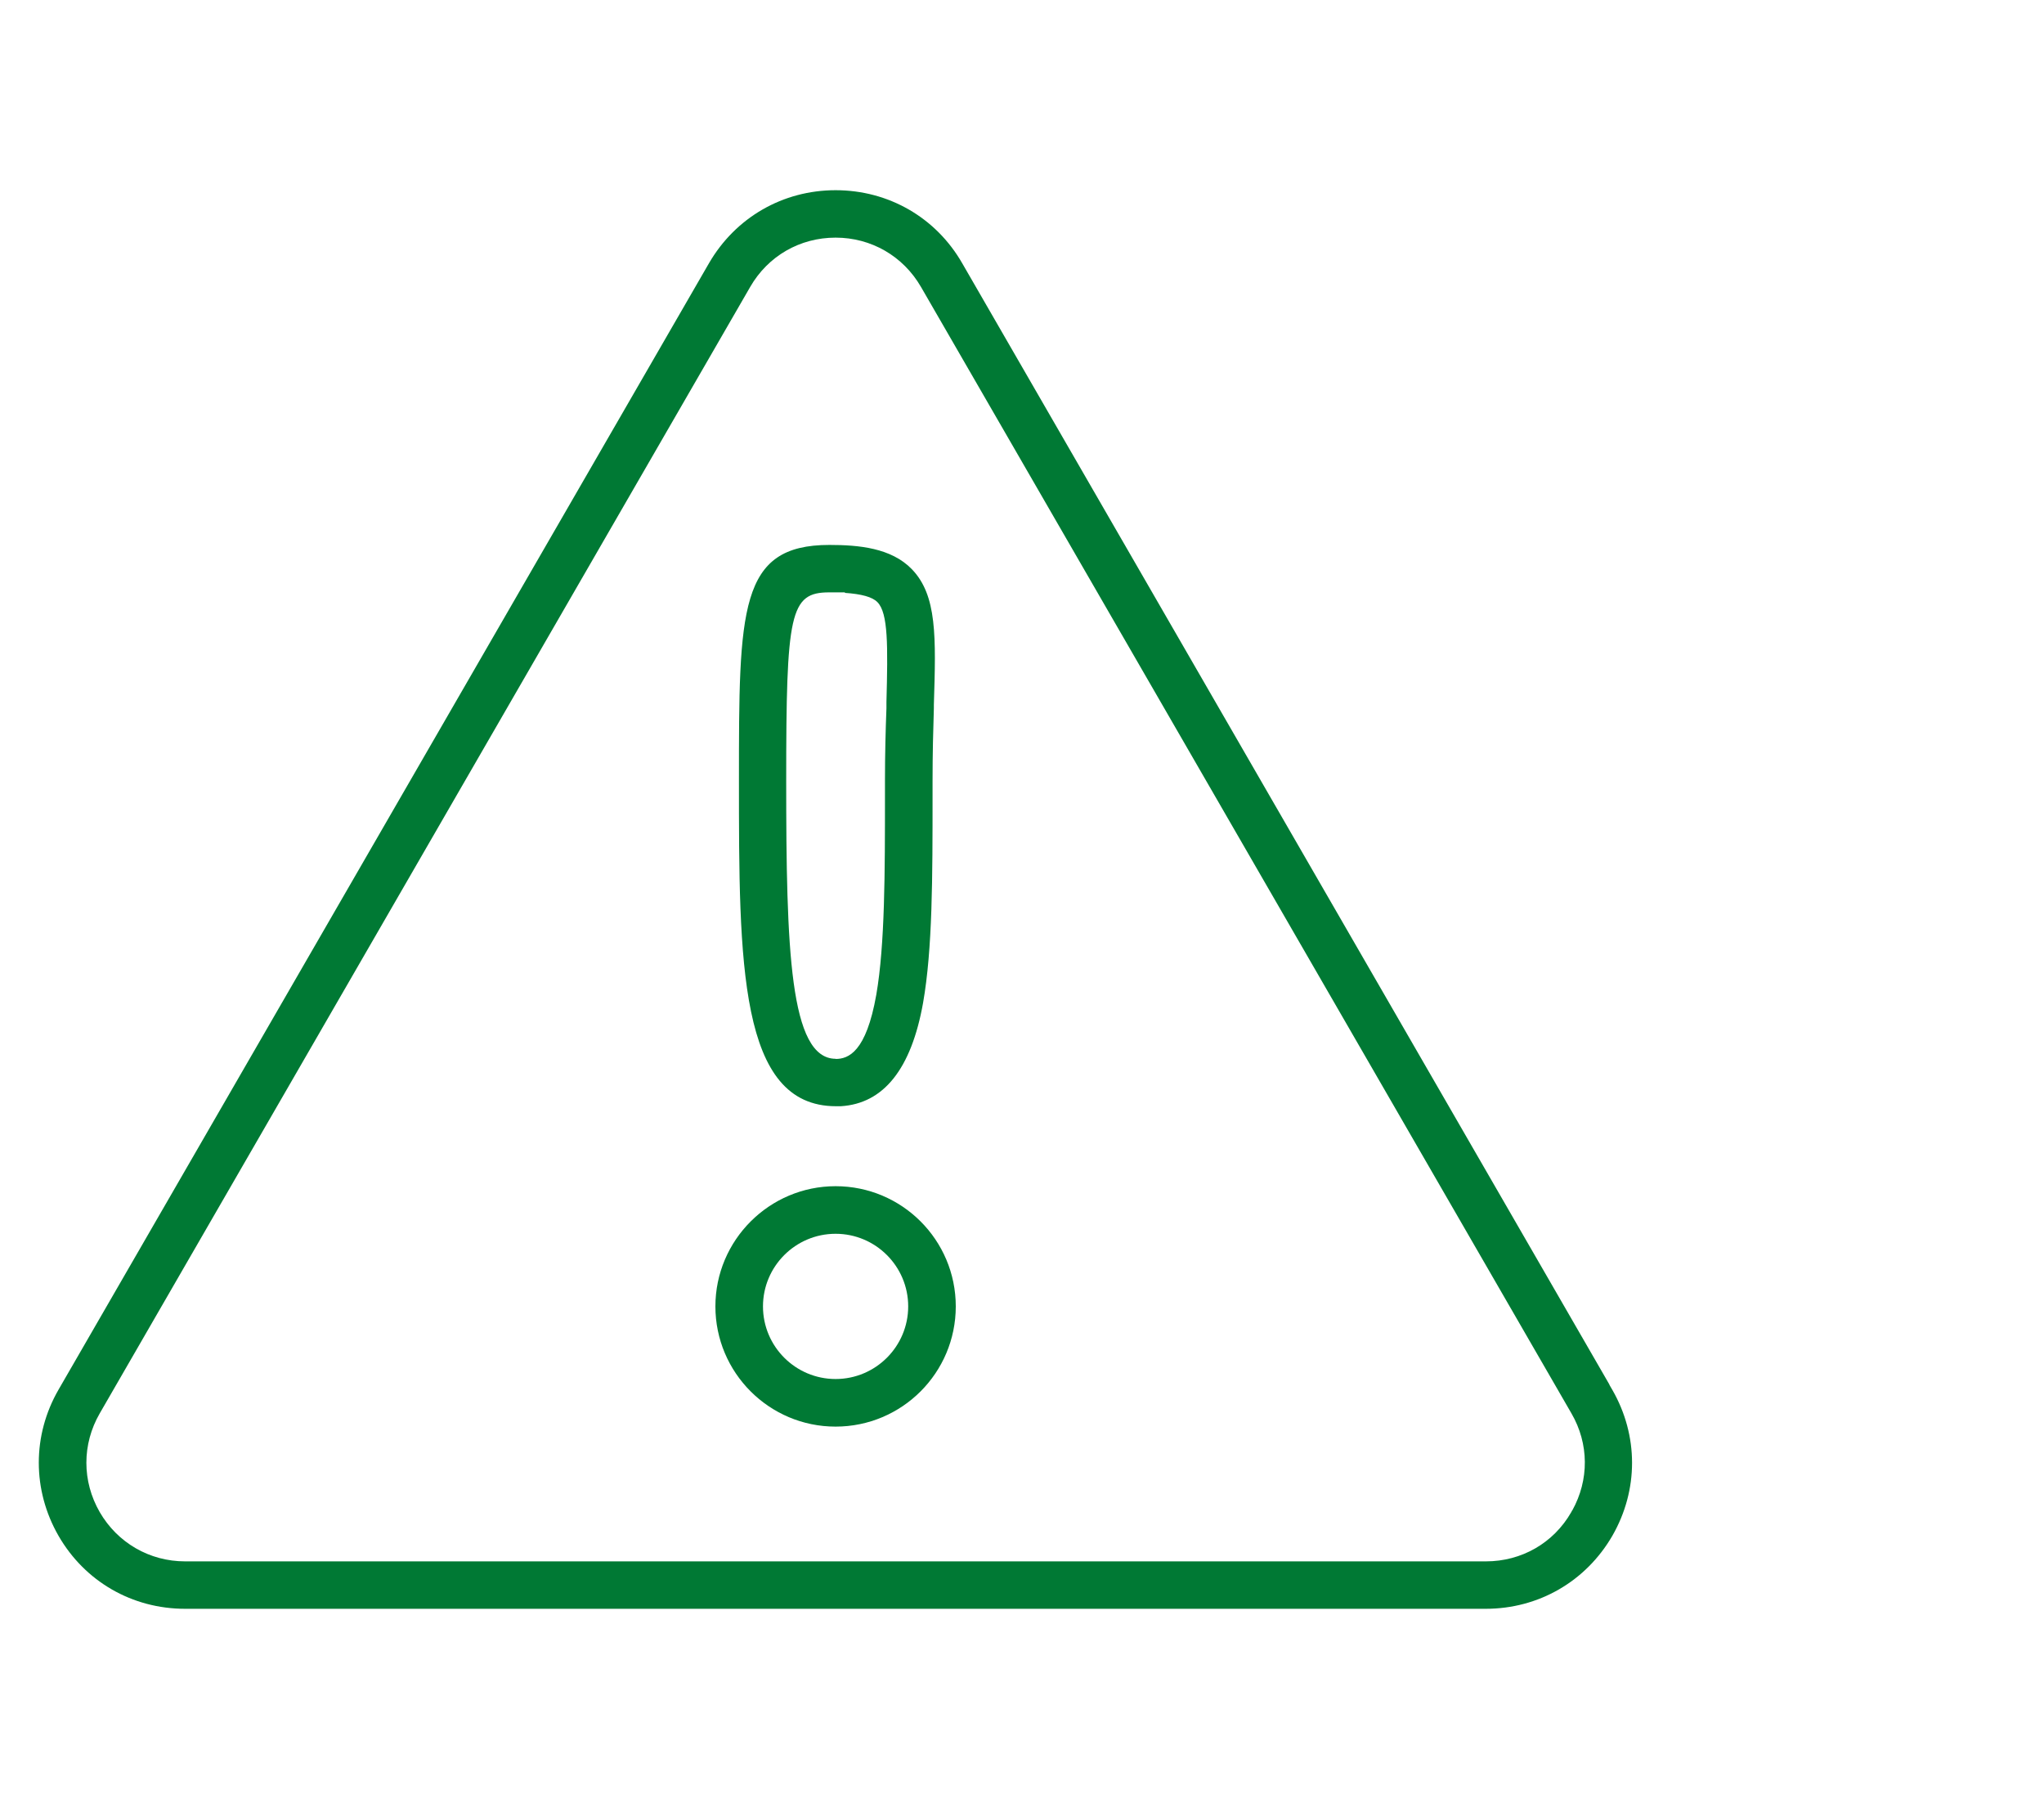 <svg viewBox="0 0 125 110" xmlns="http://www.w3.org/2000/svg" id="b">
  <defs>
    <style>
      .cls-1 {
        fill: #007934;
      }
    </style>
  </defs>
  <path d="M98.6,84.98l-.18-.31h.01S58.84,16.09,58.84,16.09c-1.61-2.8-4.51-4.46-7.74-4.46s-6.12,1.67-7.74,4.46L3.58,84.97c-1.61,2.79-1.61,6.14,0,8.94,1.61,2.79,4.5,4.46,7.74,4.46h79.54c3.23,0,6.12-1.67,7.74-4.46,1.61-2.8,1.61-6.13,0-8.93ZM96.14,92.36h0s-.05.1-.05.1c-1.08,1.89-3.04,3.01-5.22,3.01H11.32c-2.17,0-4.13-1.13-5.22-3.01-1.09-1.89-1.09-4.15,0-6.04L45.88,17.54c1.09-1.89,3.04-3.01,5.22-3.01s4.13,1.13,5.22,3.01l39.78,68.88c1.08,1.86,1.09,4.07.05,5.94Z" class="cls-1"></path>
  <path d="M51.1,72.53c-4.05,0-7.35,3.3-7.35,7.35s3.29,7.35,7.35,7.35,7.35-3.29,7.35-7.35-3.29-7.35-7.35-7.35ZM51.1,84.32c-2.45,0-4.44-1.99-4.44-4.44s1.99-4.44,4.44-4.44,4.44,1.99,4.44,4.44-1.99,4.44-4.44,4.44Z" class="cls-1"></path>
  <path d="M56.45,61.32c.58-3.3.58-7.67.58-12.72v-.85c0-1.68.04-3.15.08-4.45v-.21c.13-4.17.2-6.69-1.35-8.29-1.26-1.3-3.25-1.48-5.04-1.48-5.53,0-5.53,3.93-5.53,14.43,0,11.11,0,19.89,5.93,19.89h.3c2.62-.16,4.31-2.28,5.03-6.32ZM51.11,64.74c-2.82,0-3.03-6.73-3.03-16.99s.22-11.53,2.63-11.53h.98l-.04.03c1.04.07,1.7.25,2.01.57.66.67.64,2.66.55,6.11v.38c-.05,1.3-.09,2.77-.09,4.44v.85c0,4.71,0,9.17-.53,12.22-.62,3.52-1.71,3.93-2.49,3.93Z" class="cls-1"></path>
</svg>